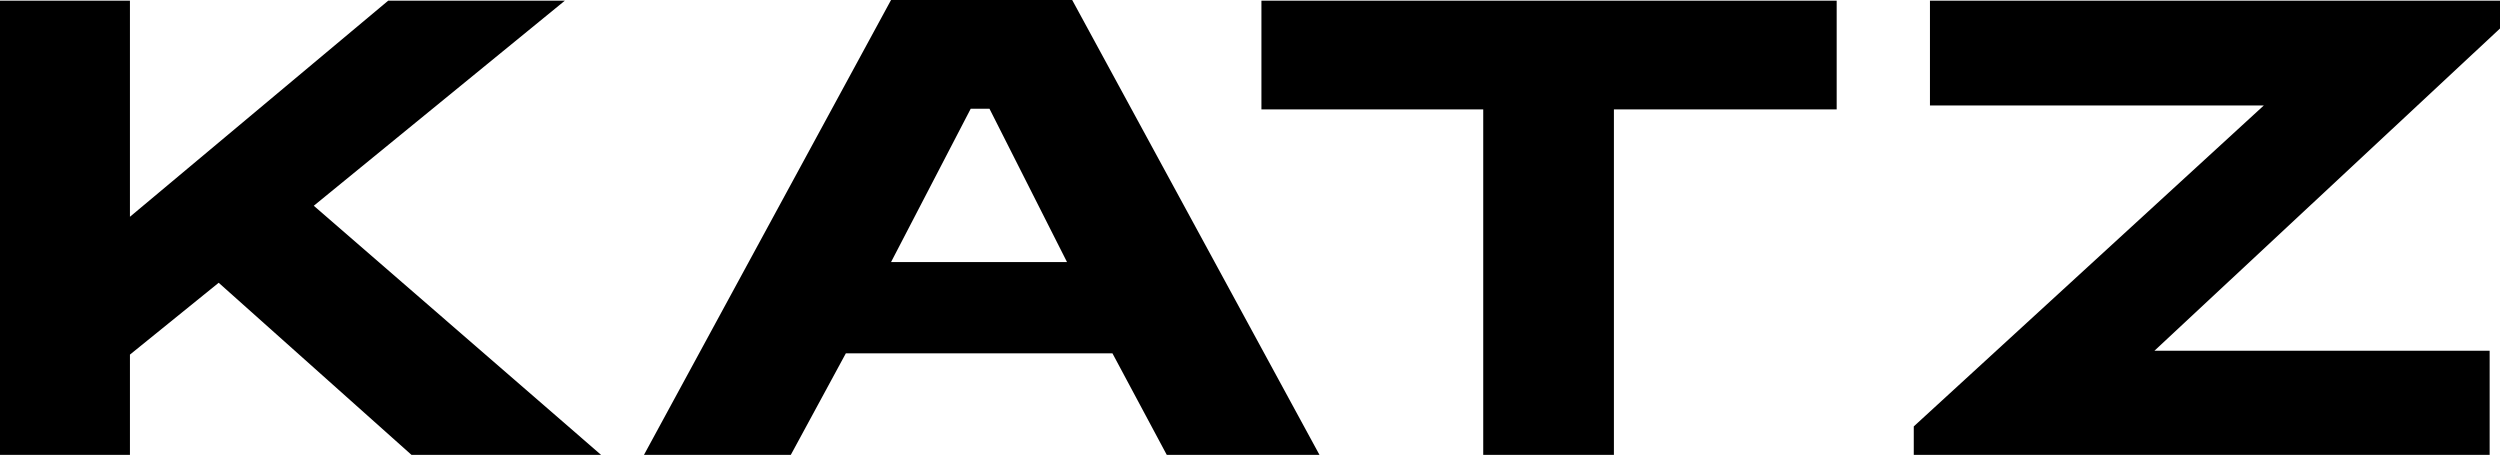 <?xml version="1.0" encoding="UTF-8" standalone="no"?>
<svg
   xmlns:dc="http://purl.org/dc/elements/1.1/"
   xmlns:cc="http://creativecommons.org/ns#"
   xmlns:rdf="http://www.w3.org/1999/02/22-rdf-syntax-ns#"
   xmlns:svg="http://www.w3.org/2000/svg"
   xmlns="http://www.w3.org/2000/svg"
   id="svg907"
   version="1.1"
   viewBox="0 0 178.162 32.417"
   height="32.417mm"
   width="178.162mm">
  <defs
     id="defs901" />
  <g
     transform="translate(-1.311,-1.637)"
     id="layer1">
    <path
       style="stroke-width:0.265"
       id="path854"
       d="m 16.895,21.788 -6.324,5.12 v 7.144 H 1.311 V 1.685 H 10.571 V 17.086 L 28.976,1.685 H 41.565 L 23.673,16.3 44.147,34.054 H 30.637 Z" />
    <path
       style="stroke-width:0.265"
       id="path856"
       d="m 61.591,26.815 -3.924,7.239 H 47.203 L 64.811,1.637 h 12.909 L 95.344,34.054 H 84.461 l -3.873,-7.239 z m 8.898,-17.431 -5.678,10.93 h 12.541 L 71.825,9.384 Z" />
    <path
       style="stroke-width:0.265"
       id="path858"
       d="m 91.206,9.432 v -7.747 h 40.995 v 7.747 h -15.875 V 34.054 h -9.313 V 9.432 Z" />
    <path
       style="stroke-width:0.265"
       id="path860"
       d="m 154.848,26.63 h 23.887 v 7.424 h -41.04 v -2.029 L 162.64,9.154 h -23.791 v -7.469 h 40.624 v 1.982 z" />
  </g>
</svg>
